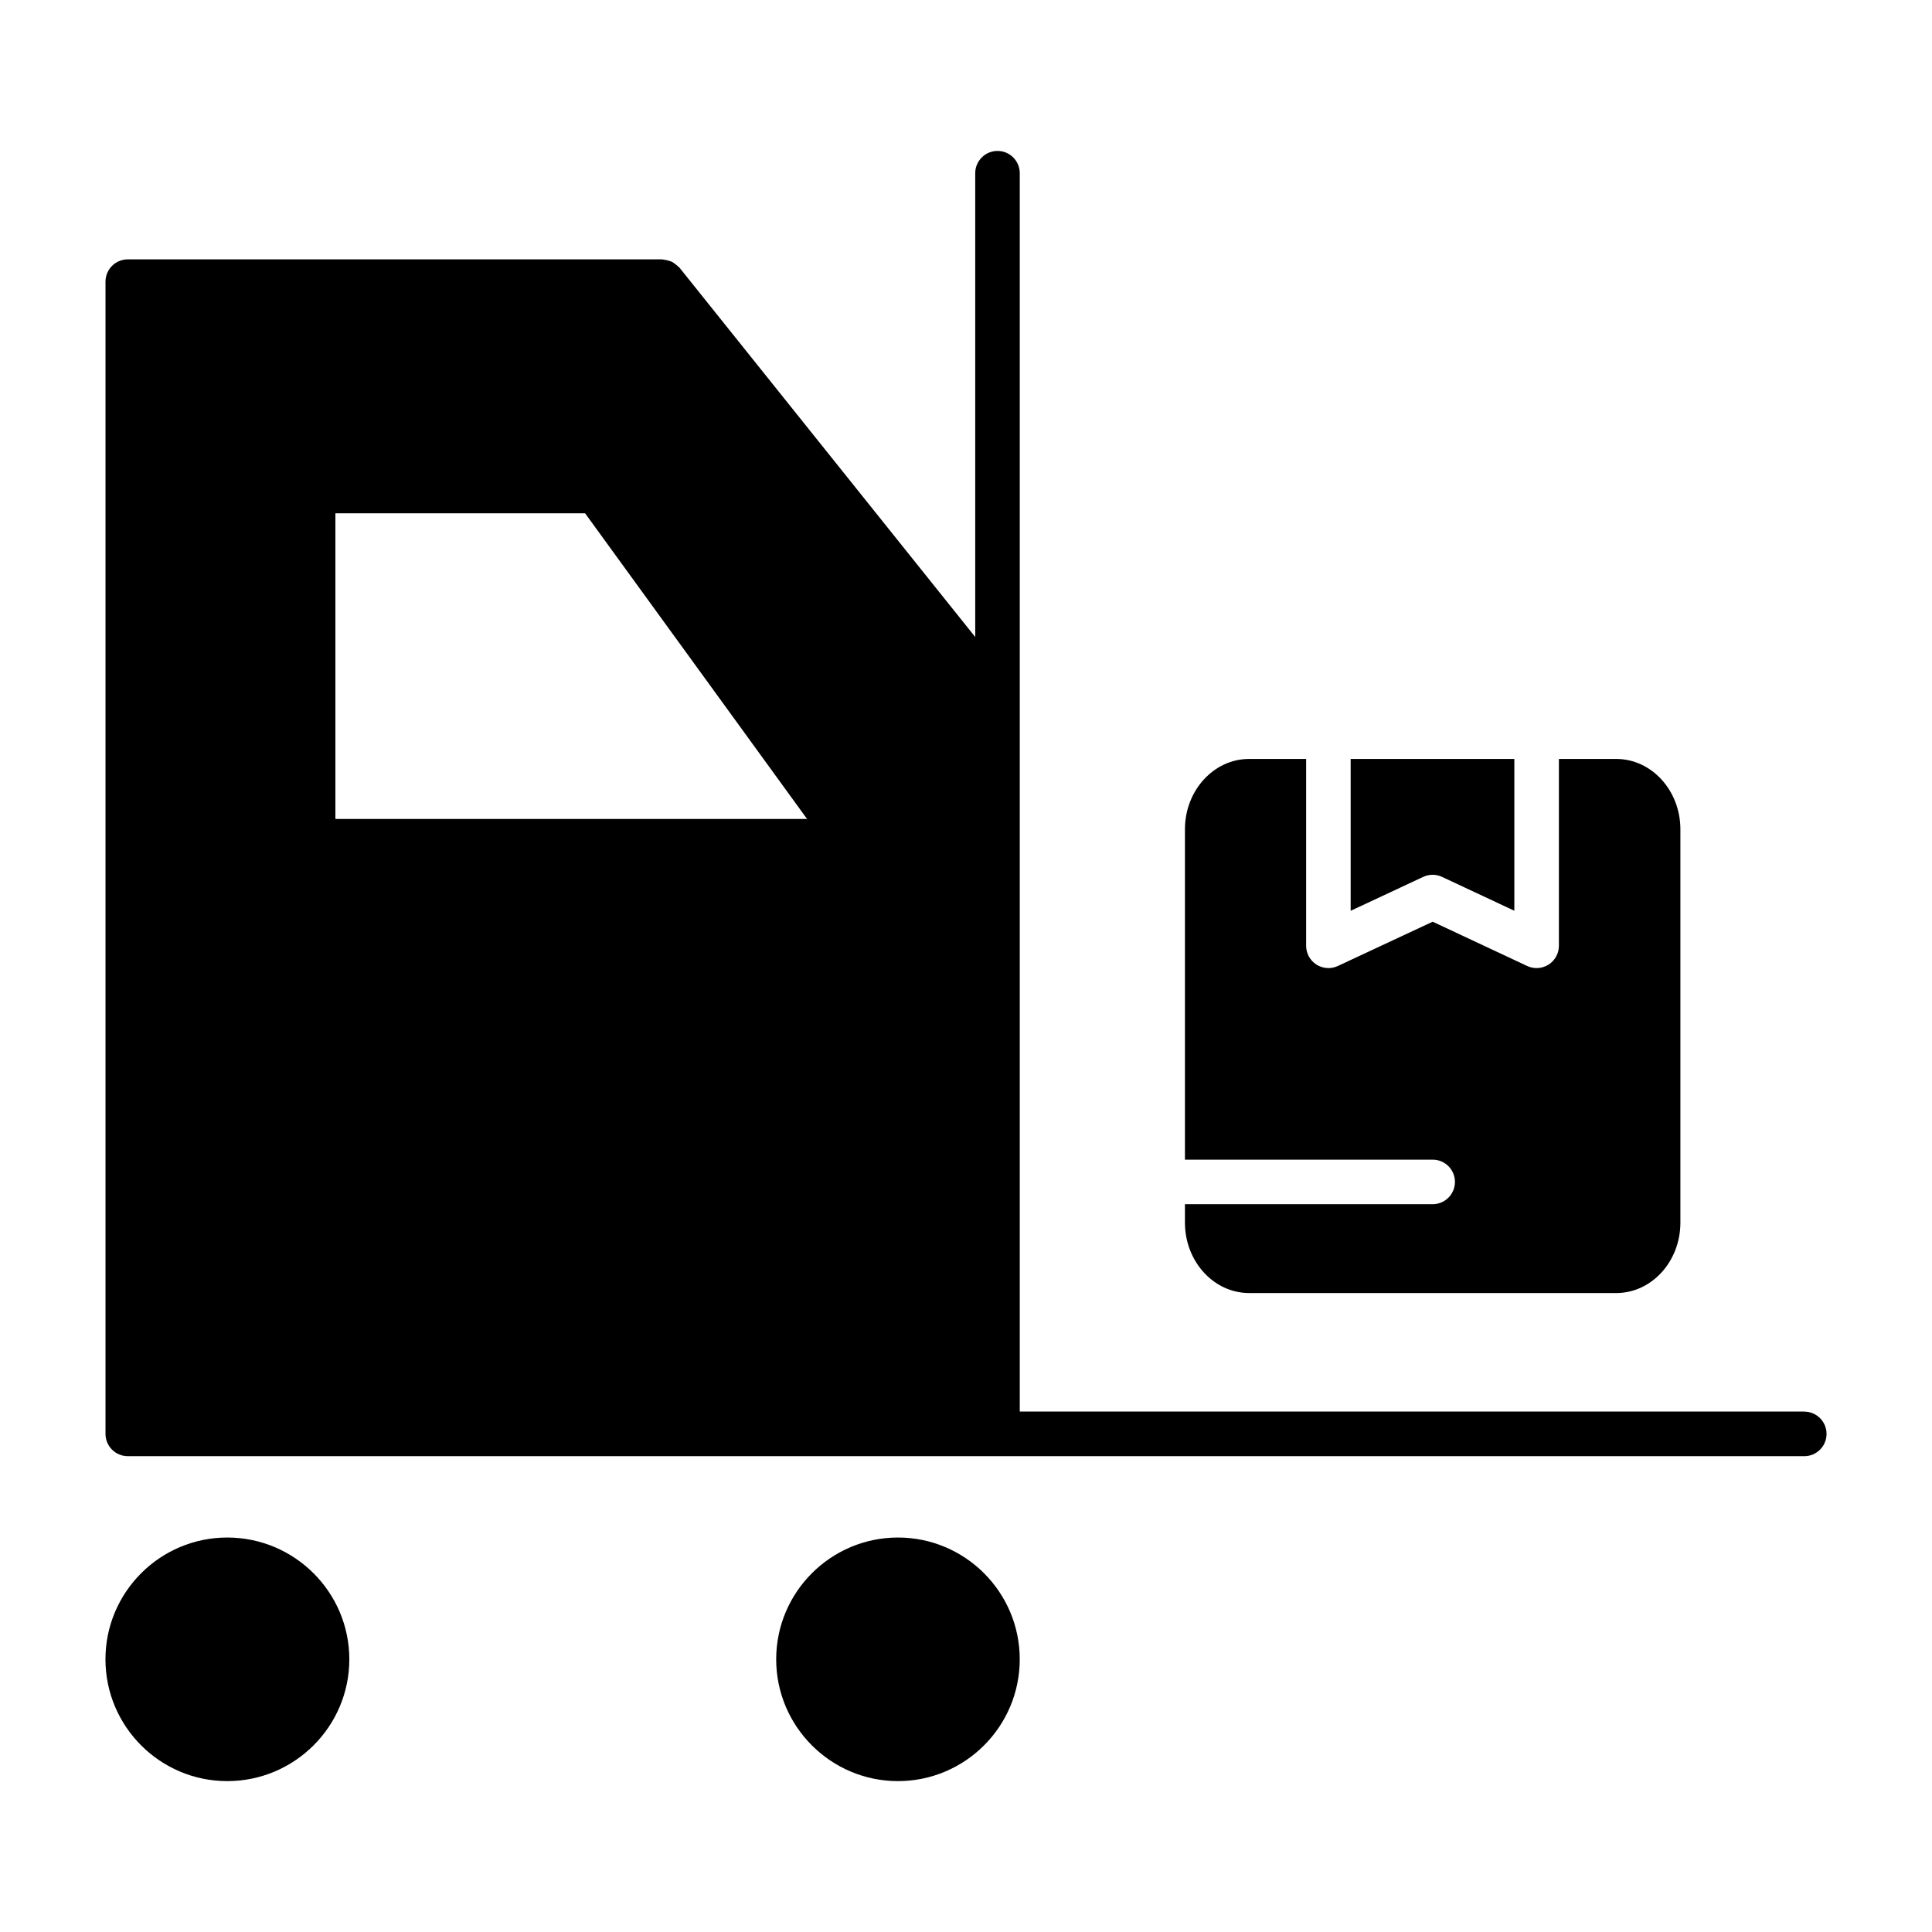 <?xml version="1.0" encoding="UTF-8"?>
<!-- Uploaded to: ICON Repo, www.iconrepo.com, Generator: ICON Repo Mixer Tools -->
<svg fill="#000000" width="800px" height="800px" version="1.1" viewBox="144 144 512 512" xmlns="http://www.w3.org/2000/svg">
 <g>
  <path d="m475.02 486.67h97.297c9.375 0 17.004-8.367 17.004-18.656v-104.23c0-10.289-7.629-18.656-17.004-18.656h-15.191v49.516c0 2.023-1.031 3.898-2.738 4.984-0.961 0.613-2.062 0.922-3.164 0.922-0.852 0-1.707-0.18-2.504-0.551l-25.047-11.738-25.129 11.738c-1.812 0.852-3.969 0.715-5.668-0.371-1.707-1.086-2.738-2.961-2.738-4.984v-49.516h-15.113c-9.375 0-17.004 8.367-17.004 18.656v87.535h65.652c3.258 0 5.902 2.644 5.902 5.902 0 3.258-2.644 5.902-5.902 5.902h-65.652v4.879c-0.004 10.289 7.625 18.664 17 18.664z"/>
  <path d="m526.17 376.39 19.145 8.965v-40.227h-43.375v40.242l19.23-8.988c1.582-0.742 3.418-0.742 5 0.008z"/>
  <path d="m622.15 518.08h-207.9v-328.18c0-3.258-2.644-5.902-5.902-5.902s-5.902 2.644-5.902 5.902v122.91l-78.367-97.867c-0.07-0.094-0.164-0.125-0.242-0.203-0.27-0.309-0.59-0.527-0.922-0.781-0.301-0.211-0.574-0.457-0.906-0.605-0.316-0.156-0.668-0.219-1.016-0.316-0.402-0.109-0.789-0.219-1.188-0.242-0.117-0.008-0.203-0.062-0.324-0.062h-141.62c-3.258 0-5.902 2.644-5.902 5.902v305.36c0 3.258 2.644 5.902 5.902 5.902l230.49 0.004h213.8c3.258 0 5.902-2.644 5.902-5.902 0-3.262-2.644-5.906-5.902-5.906zm-323.09-238.05 58.82 81.004h-125v-81.004z"/>
  <path d="m204.22 551.46c-17.797 0-32.273 14.477-32.273 32.273s14.477 32.281 32.273 32.281c17.848 0 32.355-14.484 32.355-32.281-0.004-17.797-14.52-32.273-32.355-32.273z"/>
  <path d="m381.97 551.46c-17.797 0-32.273 14.477-32.273 32.273s14.477 32.281 32.273 32.281 32.273-14.484 32.273-32.281-14.477-32.273-32.273-32.273z"/>
 </g>
</svg>